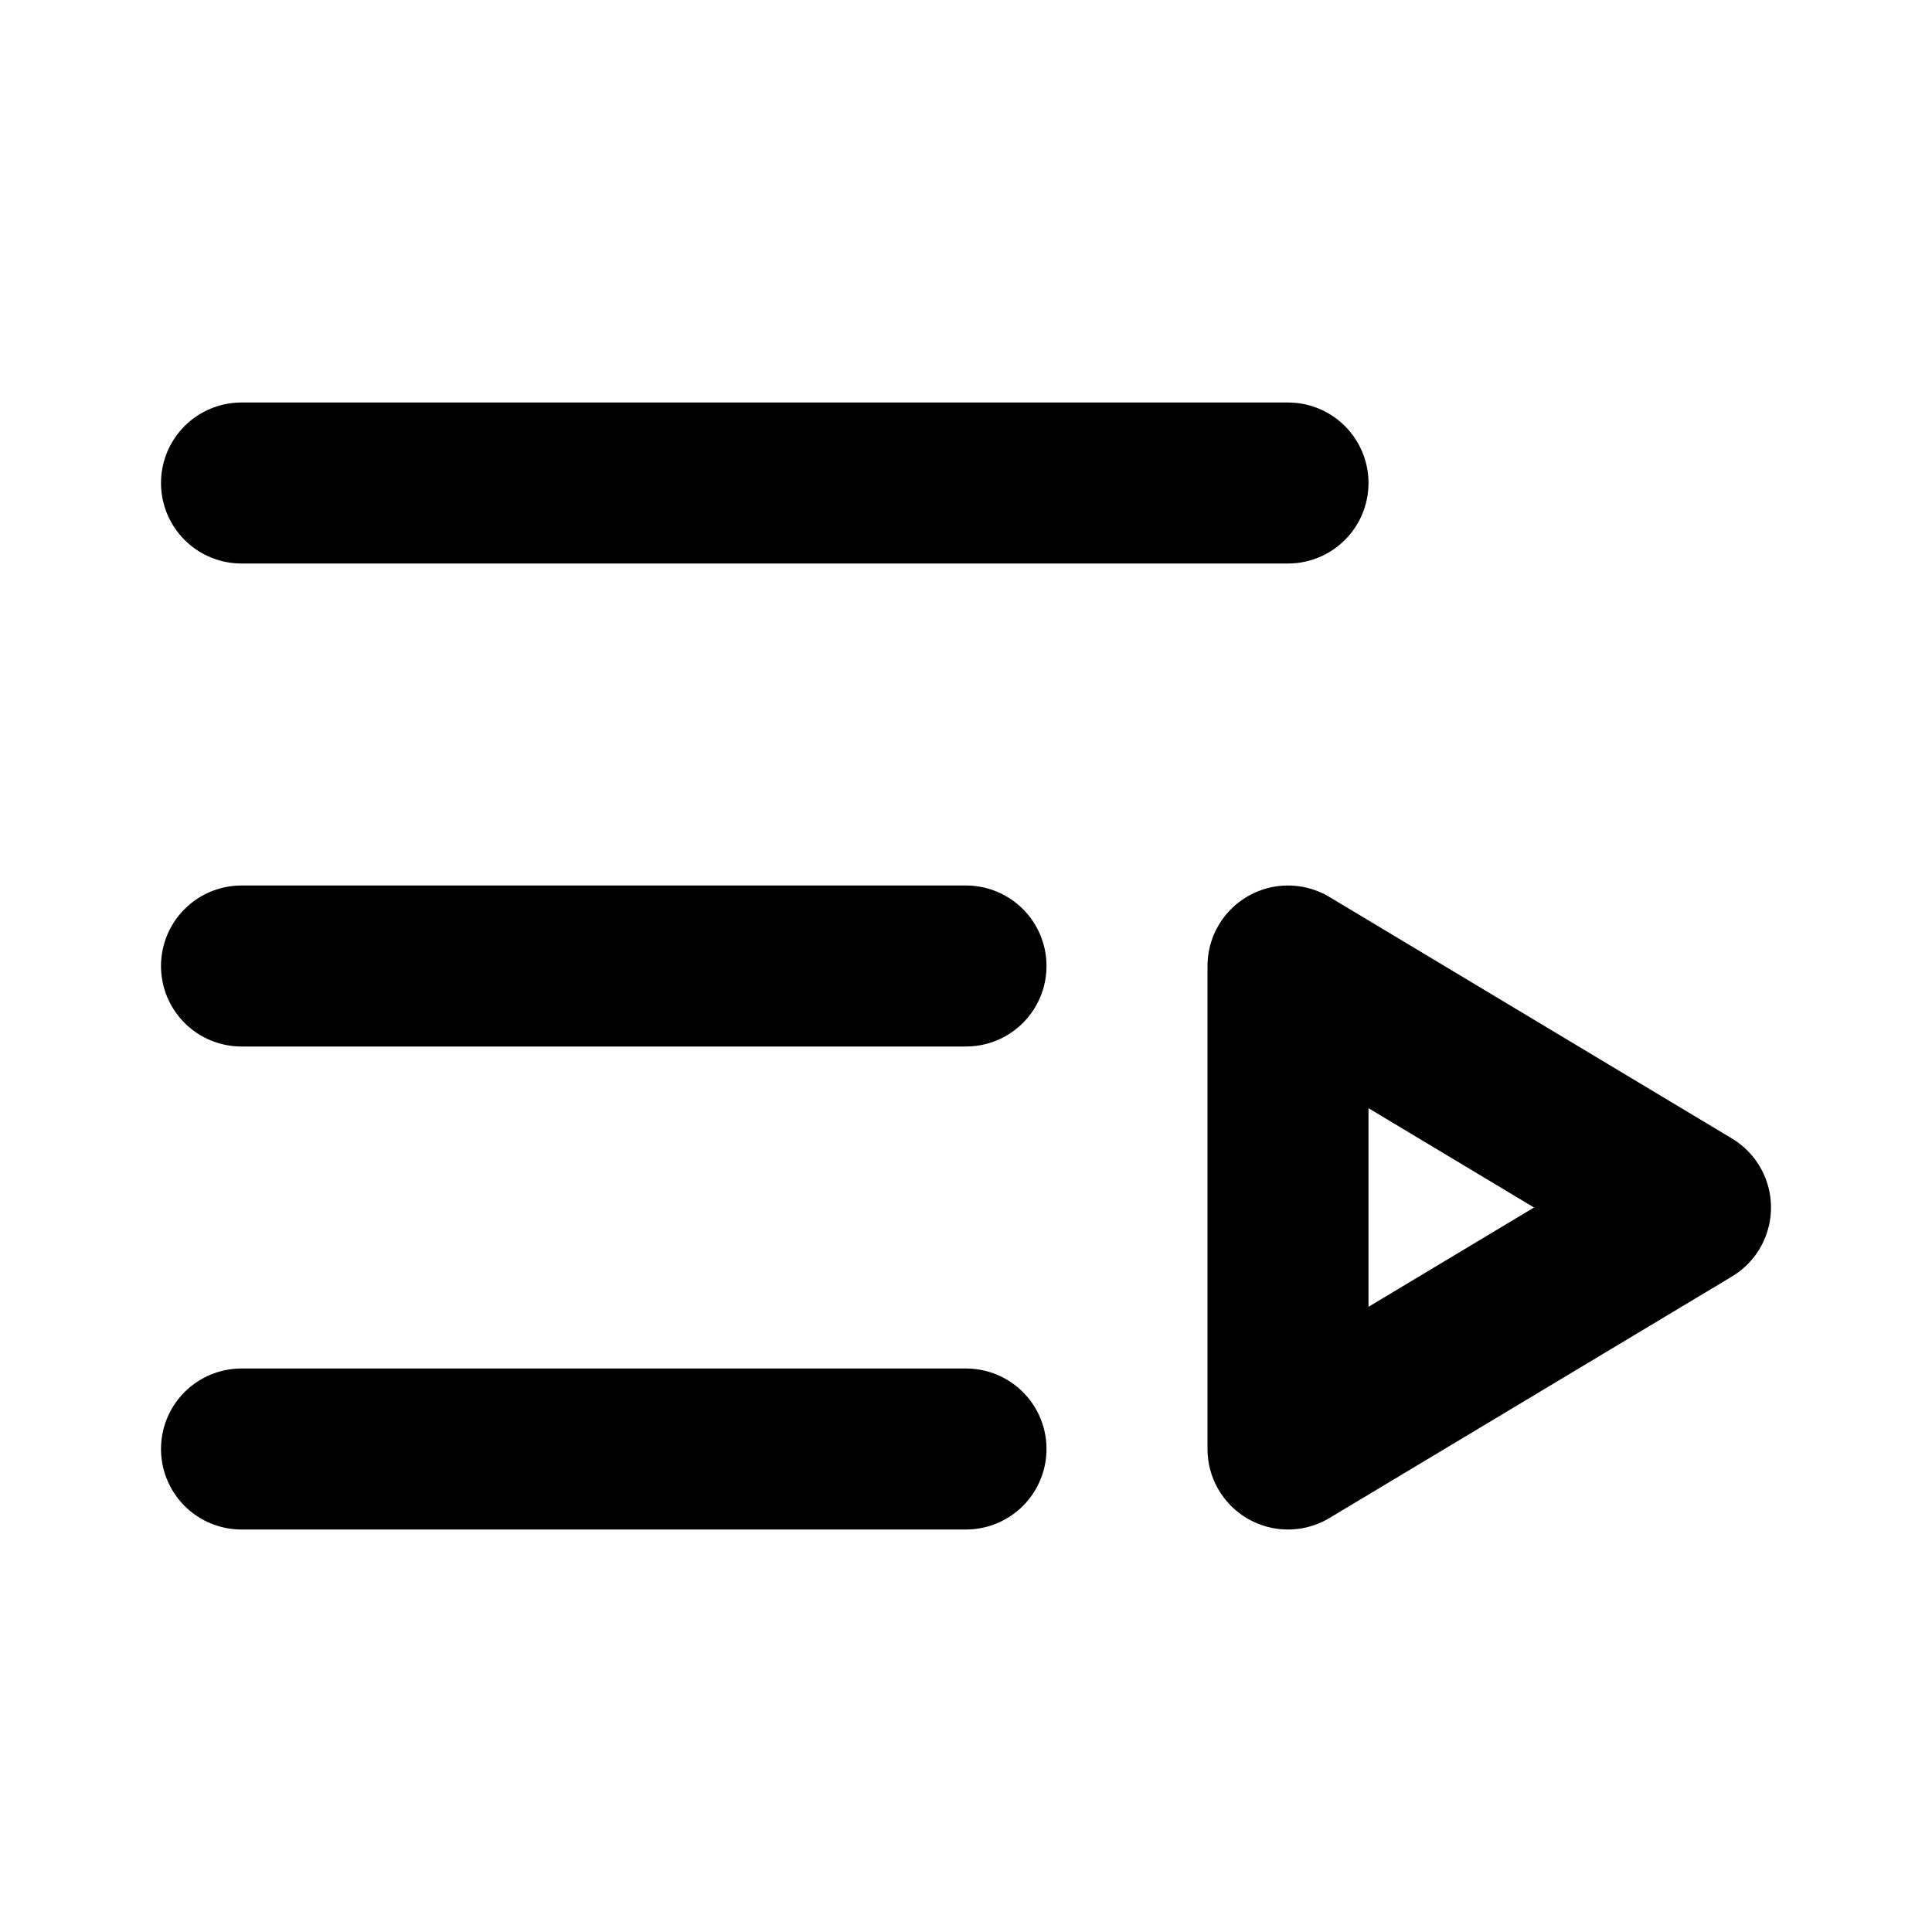 <svg xmlns="http://www.w3.org/2000/svg" viewBox="0 0 24 24" fill="none" stroke="currentColor" stroke-width="2" stroke-linecap="round" stroke-linejoin="round">
  <path d="M12 12H3"/>
  <path d="M16 6H3"/>
  <path d="M12 18H3"/>
  <path d="m16 12 5 3-5 3v-6Z"/>
</svg>